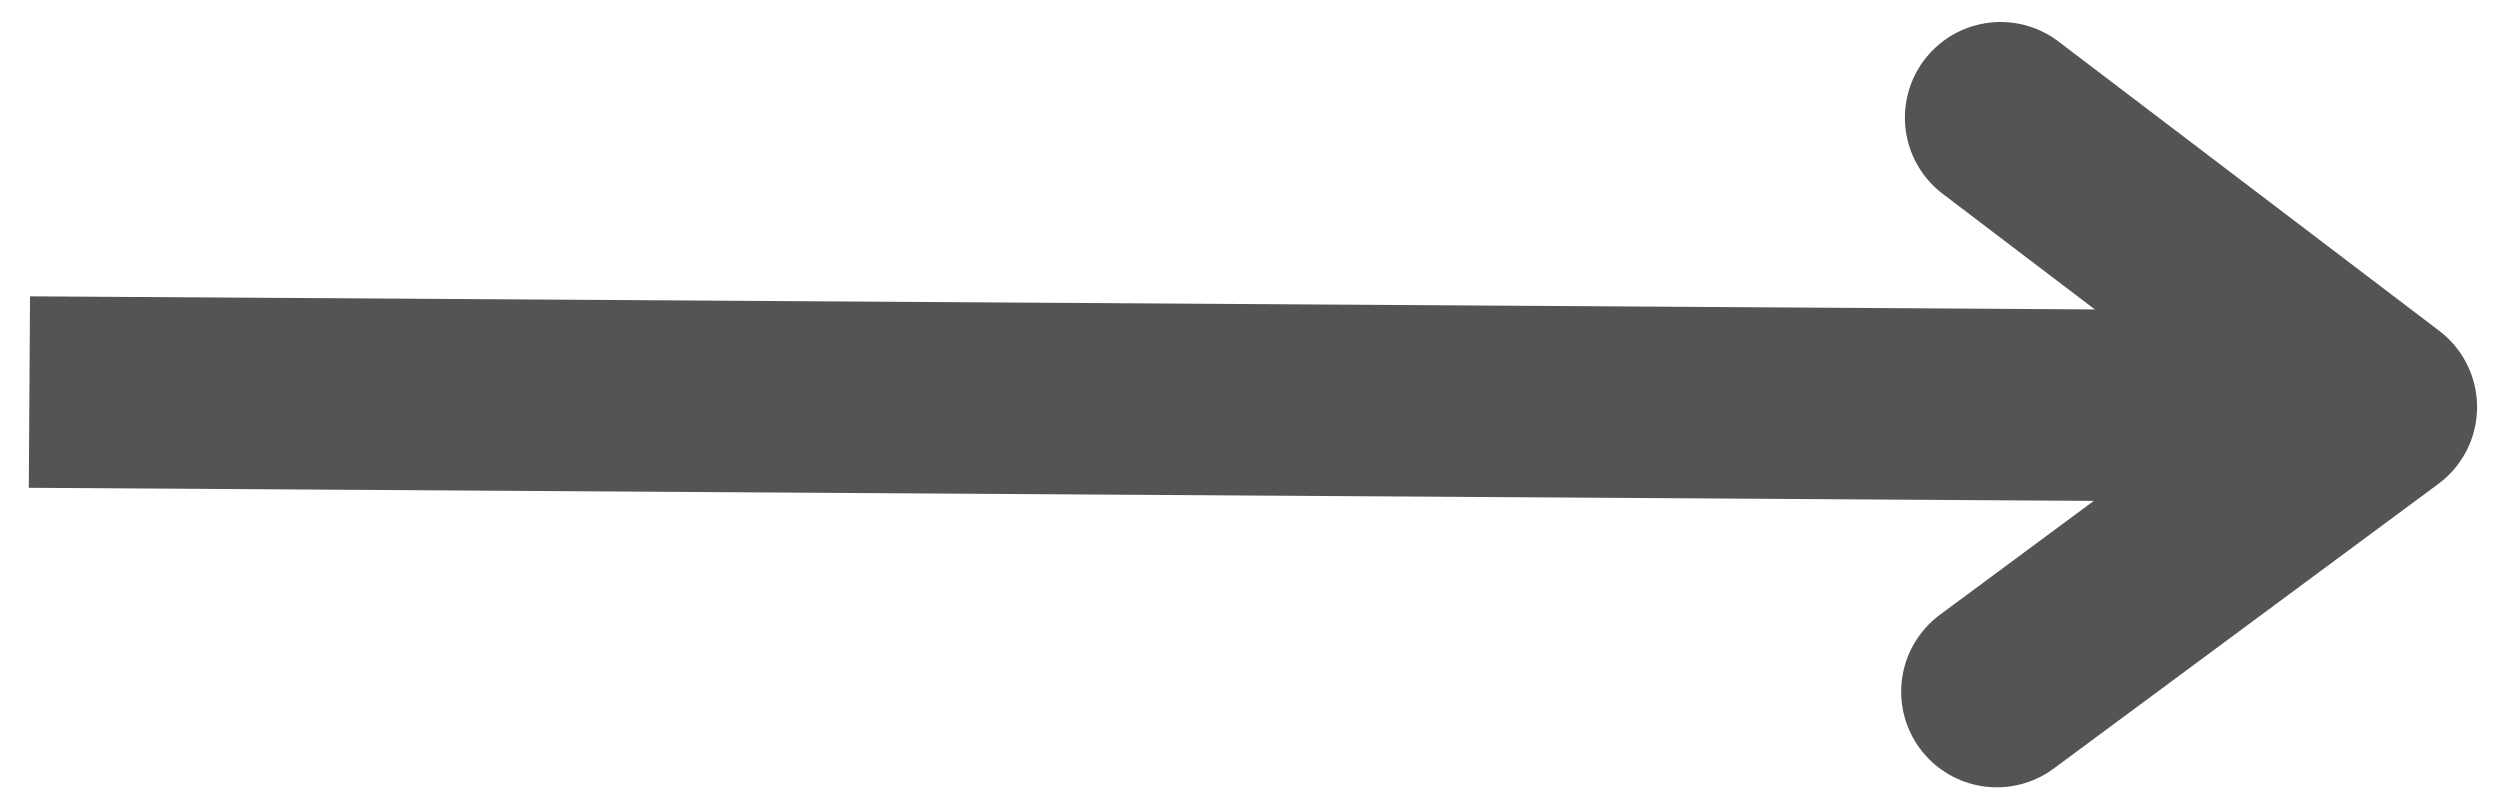 <svg width="85" height="27" viewBox="0 0 85 27" fill="none" xmlns="http://www.w3.org/2000/svg">
<path d="M1 13.33L80.998 13.839" stroke="#545454" stroke-width="6.51"/>
<path d="M68.019 4L80.968 13.839L67.892 23.516" stroke="#545454" stroke-width="6.505" stroke-linecap="round" stroke-linejoin="round"/>
</svg>
